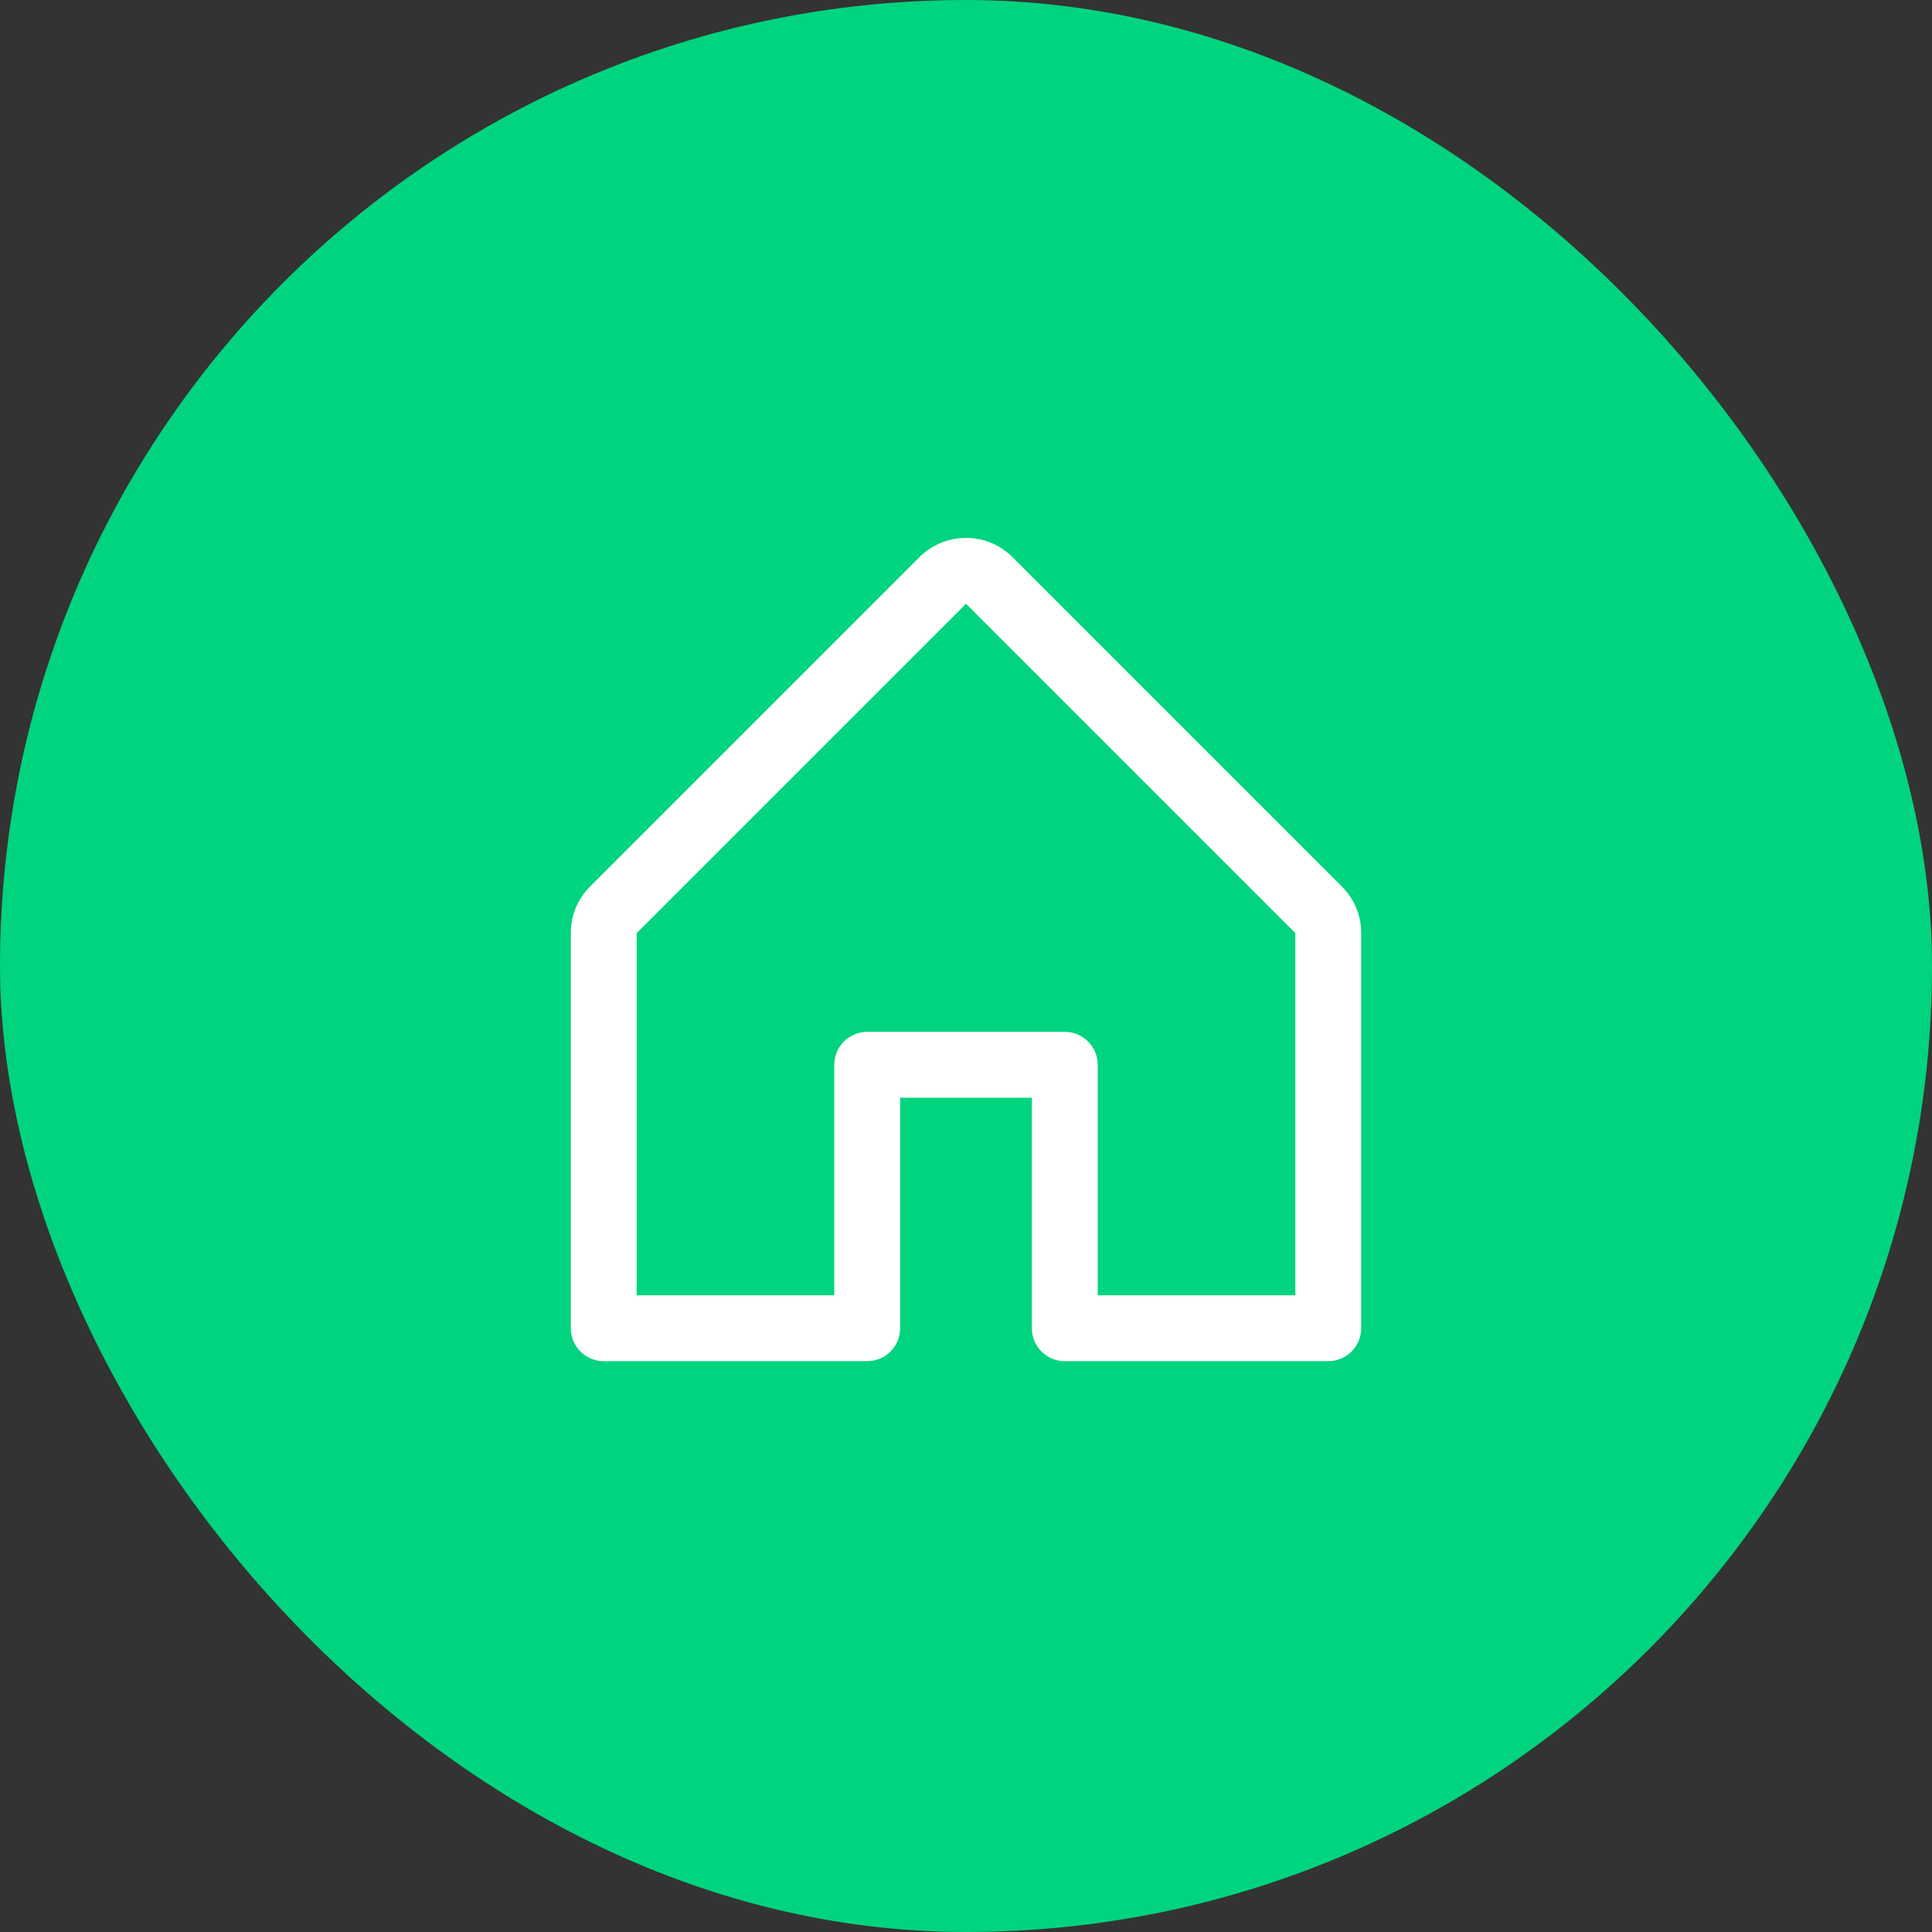<svg width="44" height="44" viewBox="0 0 44 44" fill="none" xmlns="http://www.w3.org/2000/svg">
<rect x="0" y="0" width="44" height="44" fill="#333333" stroke="none"/>
<rect width="44" height="44" rx="22" fill="#00D47E"/>
<path d="M30.56 20.189L23.06 12.689C22.779 12.408 22.398 12.25 22 12.25C21.602 12.25 21.221 12.408 20.94 12.689L13.44 20.189C13.3 20.328 13.189 20.493 13.113 20.675C13.038 20.858 12.999 21.053 13 21.25V30.25C13 30.449 13.079 30.64 13.22 30.781C13.36 30.921 13.551 31 13.75 31H19.75C19.949 31 20.14 30.921 20.28 30.781C20.421 30.64 20.5 30.449 20.5 30.25V25H23.5V30.25C23.5 30.449 23.579 30.64 23.72 30.781C23.86 30.921 24.051 31 24.25 31H30.25C30.449 31 30.64 30.921 30.78 30.781C30.921 30.64 31 30.449 31 30.25V21.25C31.001 21.053 30.962 20.858 30.887 20.675C30.811 20.493 30.7 20.328 30.56 20.189ZM29.5 29.5H25V24.25C25 24.051 24.921 23.861 24.78 23.72C24.64 23.579 24.449 23.5 24.25 23.5H19.75C19.551 23.5 19.36 23.579 19.22 23.72C19.079 23.861 19 24.051 19 24.25V29.5H14.5V21.25L22 13.75L29.5 21.25V29.5Z" fill="white"/>
</svg>
